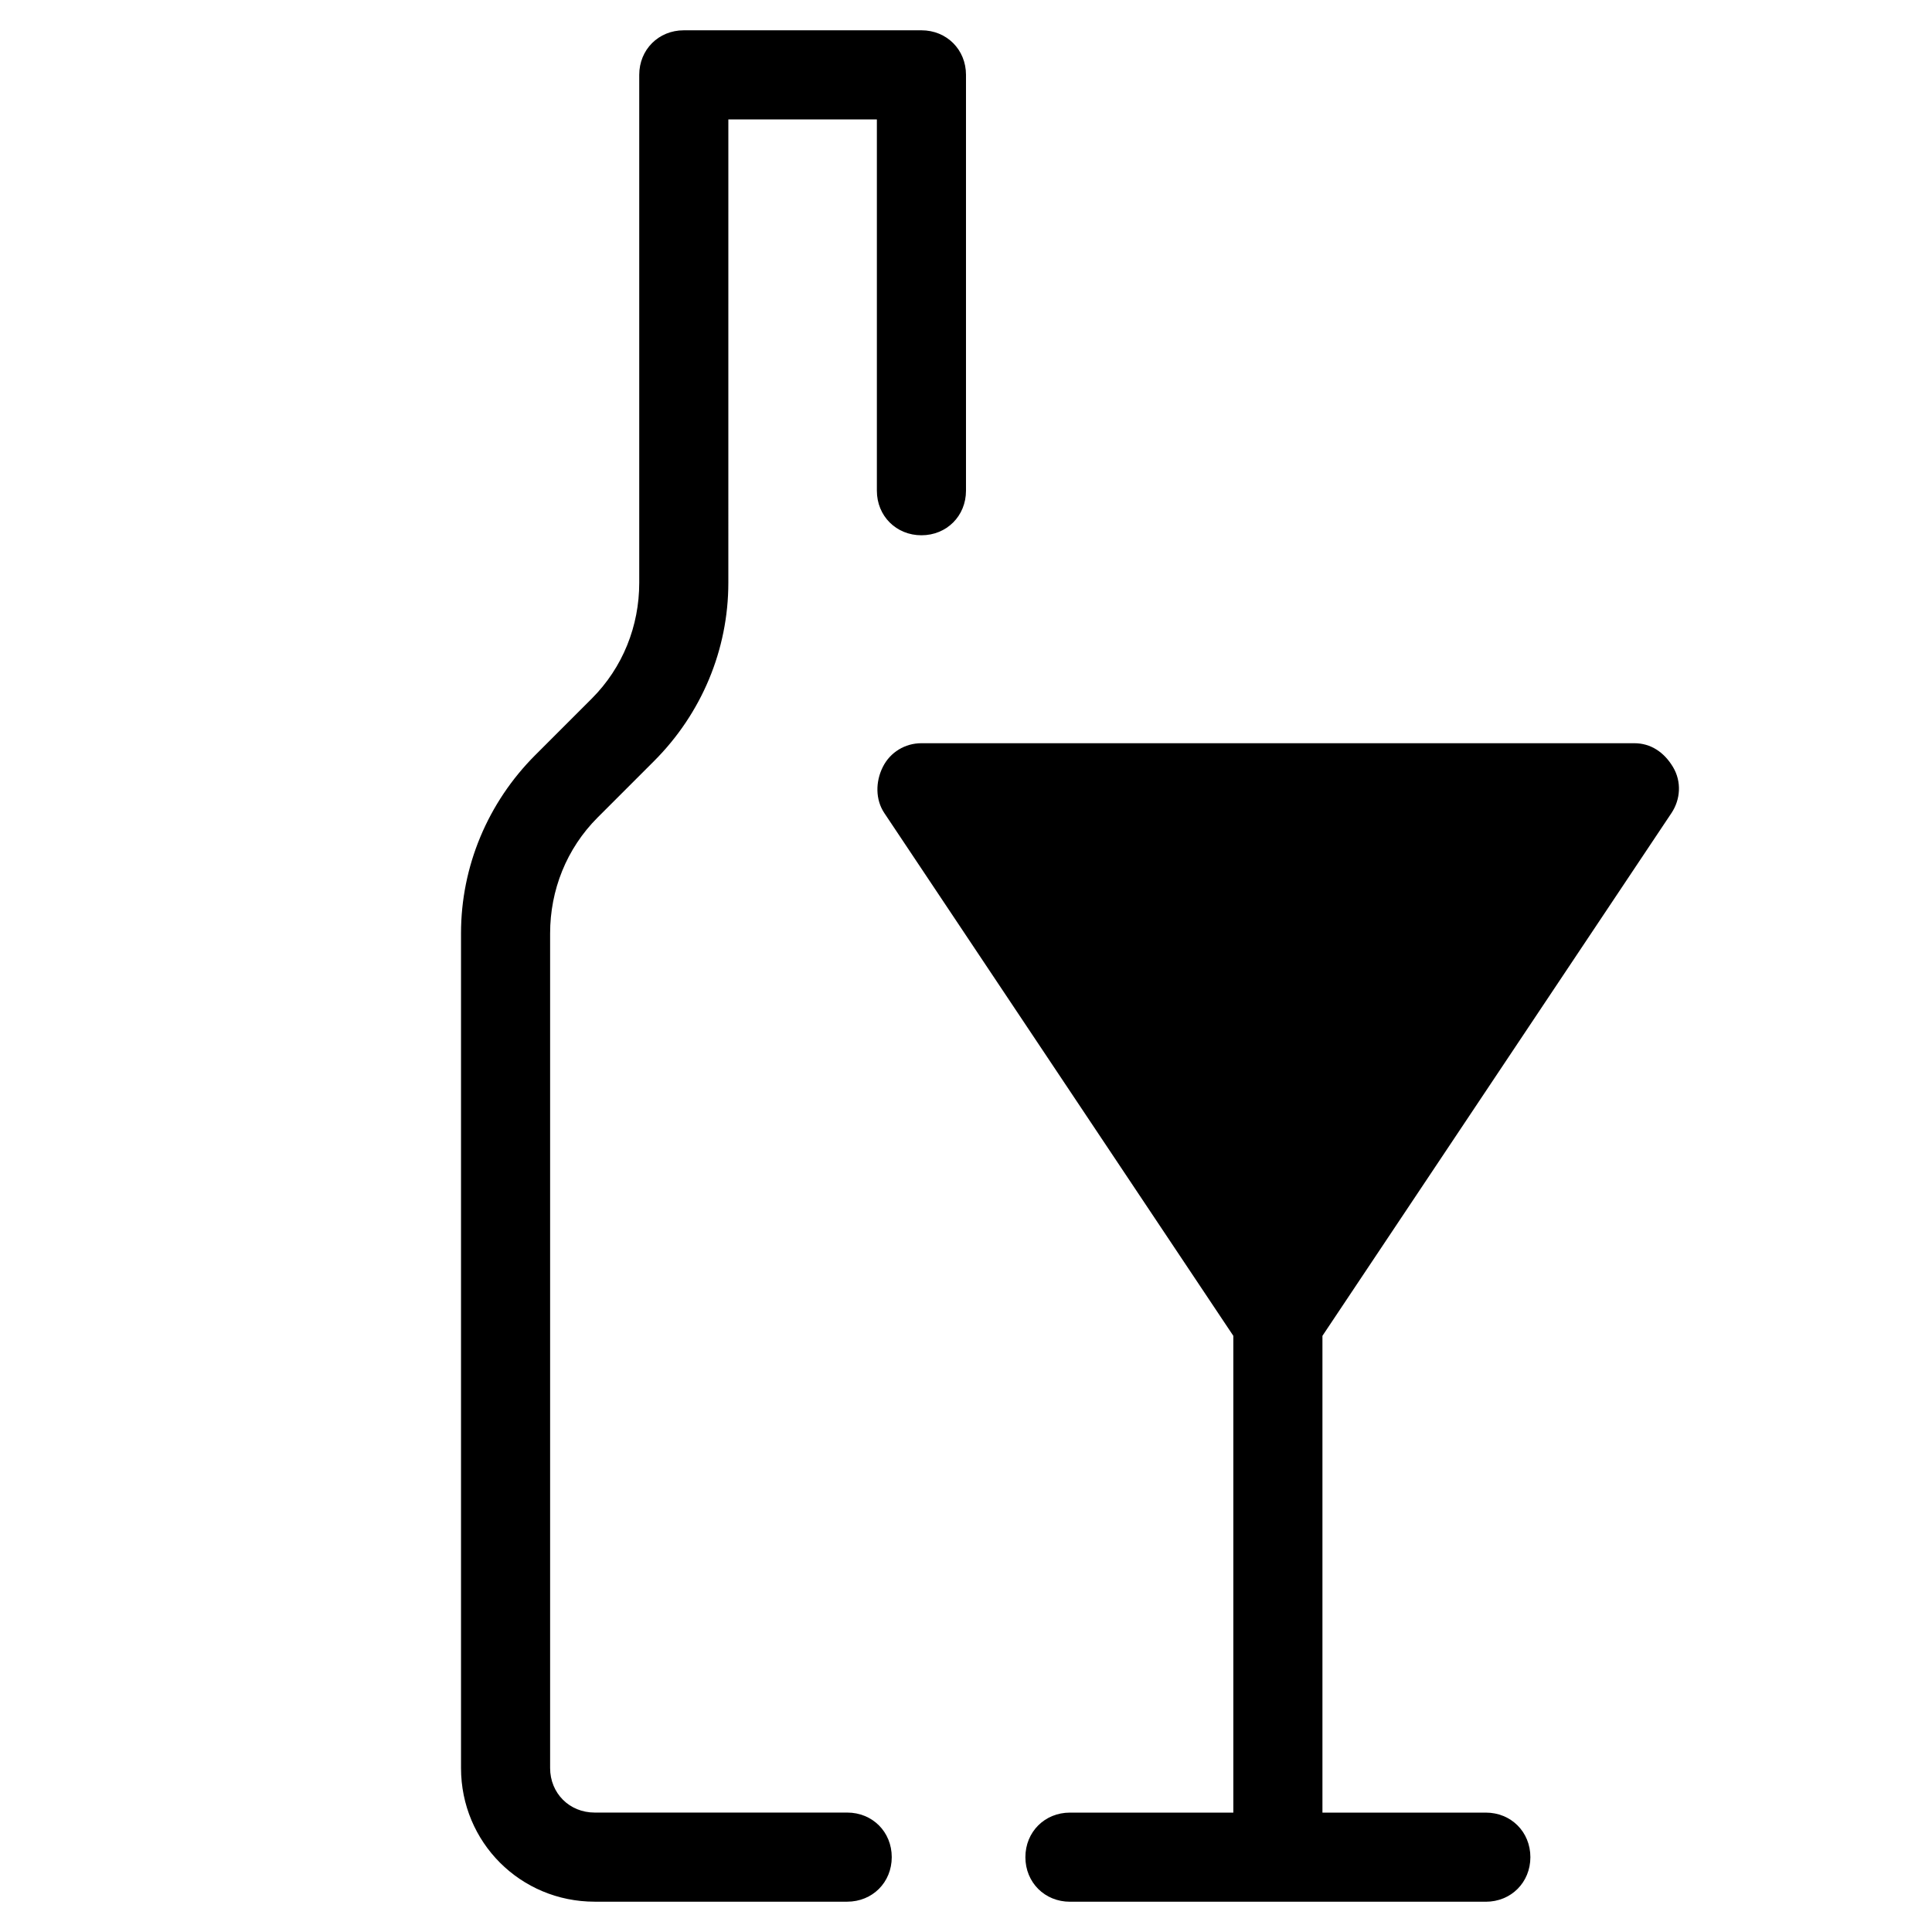 <?xml version="1.0" encoding="UTF-8"?>
<!-- Uploaded to: ICON Repo, www.svgrepo.com, Generator: ICON Repo Mixer Tools -->
<svg fill="#000000" width="800px" height="800px" version="1.1" viewBox="144 144 512 512" xmlns="http://www.w3.org/2000/svg">
 <g>
  <path d="m388.19 152.03h-62.977c-6.691 0-11.809 5.117-11.809 11.809v134.61c0 11.414-4.328 22.434-12.594 30.699l-14.957 14.953c-12.594 12.594-19.68 29.52-19.68 47.23v221.21c0 19.68 15.742 35.426 35.426 35.426h66.914c6.691 0 11.809-5.117 11.809-11.809s-5.117-11.809-11.809-11.809h-66.918c-6.691 0-11.809-5.117-11.809-11.809v-221.2c0-11.414 4.328-22.434 12.594-30.699l14.957-14.957c12.594-12.594 19.68-29.52 19.68-47.23l0.004-122.81h39.359v98.398c0 6.691 5.117 11.809 11.809 11.809s11.809-5.117 11.809-11.809v-110.21c0-6.688-5.117-11.805-11.809-11.805z"/>
  <path d="m586.96 359.46c2.363-3.543 2.754-8.266 0.395-12.203-2.363-3.934-5.906-6.297-10.238-6.297h-188.93c-4.328 0-8.266 2.363-10.234 6.297-1.969 3.938-1.969 8.66 0.395 12.203l92.496 138.55v126.35h-43.297c-6.691 0-11.809 5.117-11.809 11.809s5.117 11.809 11.809 11.809h110.21c6.691 0 11.809-5.117 11.809-11.809s-5.117-11.809-11.809-11.809h-43.297v-126.35z"/>
 </g>
</svg>
